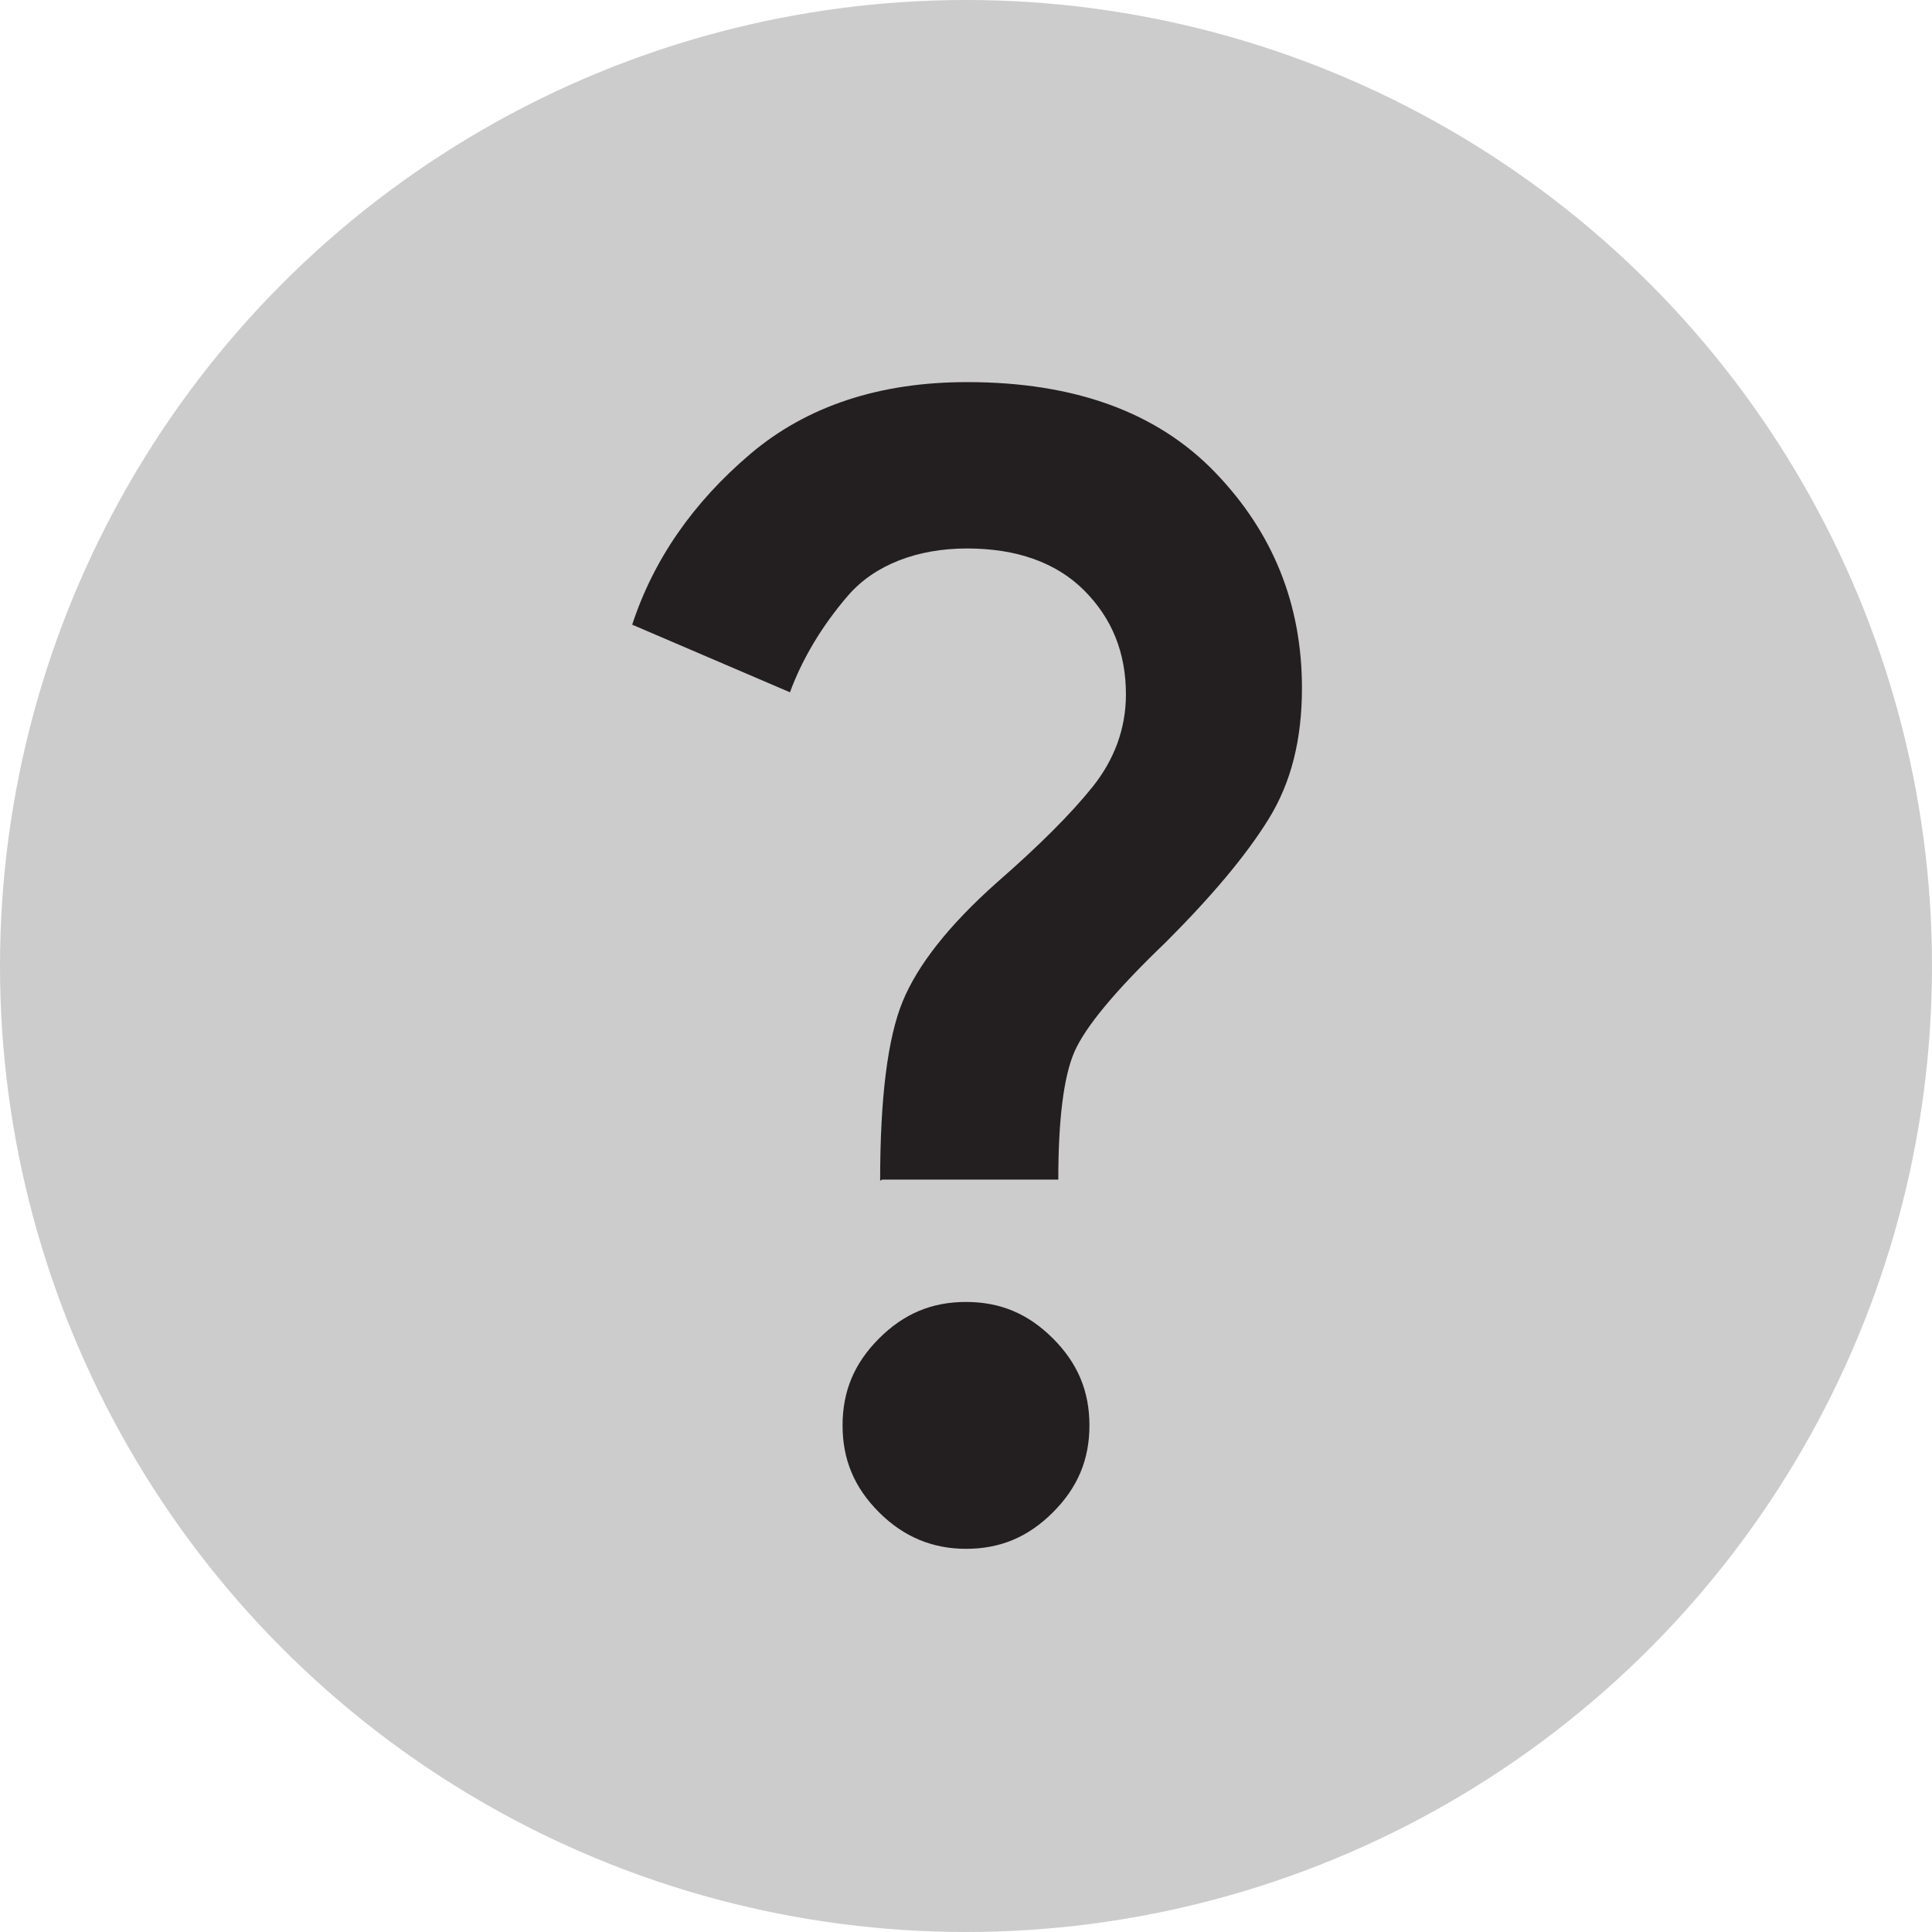<?xml version="1.0" encoding="UTF-8"?>
<svg id="Layer_2" data-name="Layer 2" xmlns="http://www.w3.org/2000/svg" viewBox="0 0 18 18" height="18" width="18">
  <defs>
    <style>
      .cls-1 {
        fill: #ccc;
      }

      .cls-1, .cls-2 {
        stroke-width: 0px;
      }

      .cls-2 {
        fill: #231f20;
      }
    </style>
  </defs>
  <g id="Layer_1-2" data-name="Layer 1">
    <g id="Ebene_2" data-name="Ebene 2">
      <g id="Ebene_1-2" data-name="Ebene 1-2">
        <circle class="cls-1" cx="9" cy="9" r="9"/>
      </g>
    </g>
    <path class="cls-2" d="m8.2,11c0-.77.07-1.33.21-1.67s.43-.71.88-1.11c.39-.34.69-.64.89-.89s.31-.54.31-.86c0-.39-.13-.71-.39-.97s-.63-.39-1.09-.39-.86.15-1.11.44-.43.6-.54.9l-1.47-.63c.2-.61.57-1.14,1.1-1.59s1.21-.67,2.02-.67c1,0,1.77.28,2.31.84s.81,1.23.81,2.01c0,.48-.1.88-.31,1.22s-.53.72-.96,1.15c-.47.45-.75.79-.85,1.02s-.15.63-.15,1.19h-1.64Zm.8,3.43c-.31,0-.58-.11-.81-.34s-.34-.49-.34-.81.11-.58.34-.81.49-.34.81-.34.58.11.81.34.34.49.34.81-.11.58-.34.81-.49.34-.81.34Z"/>
  </g>
</svg>
